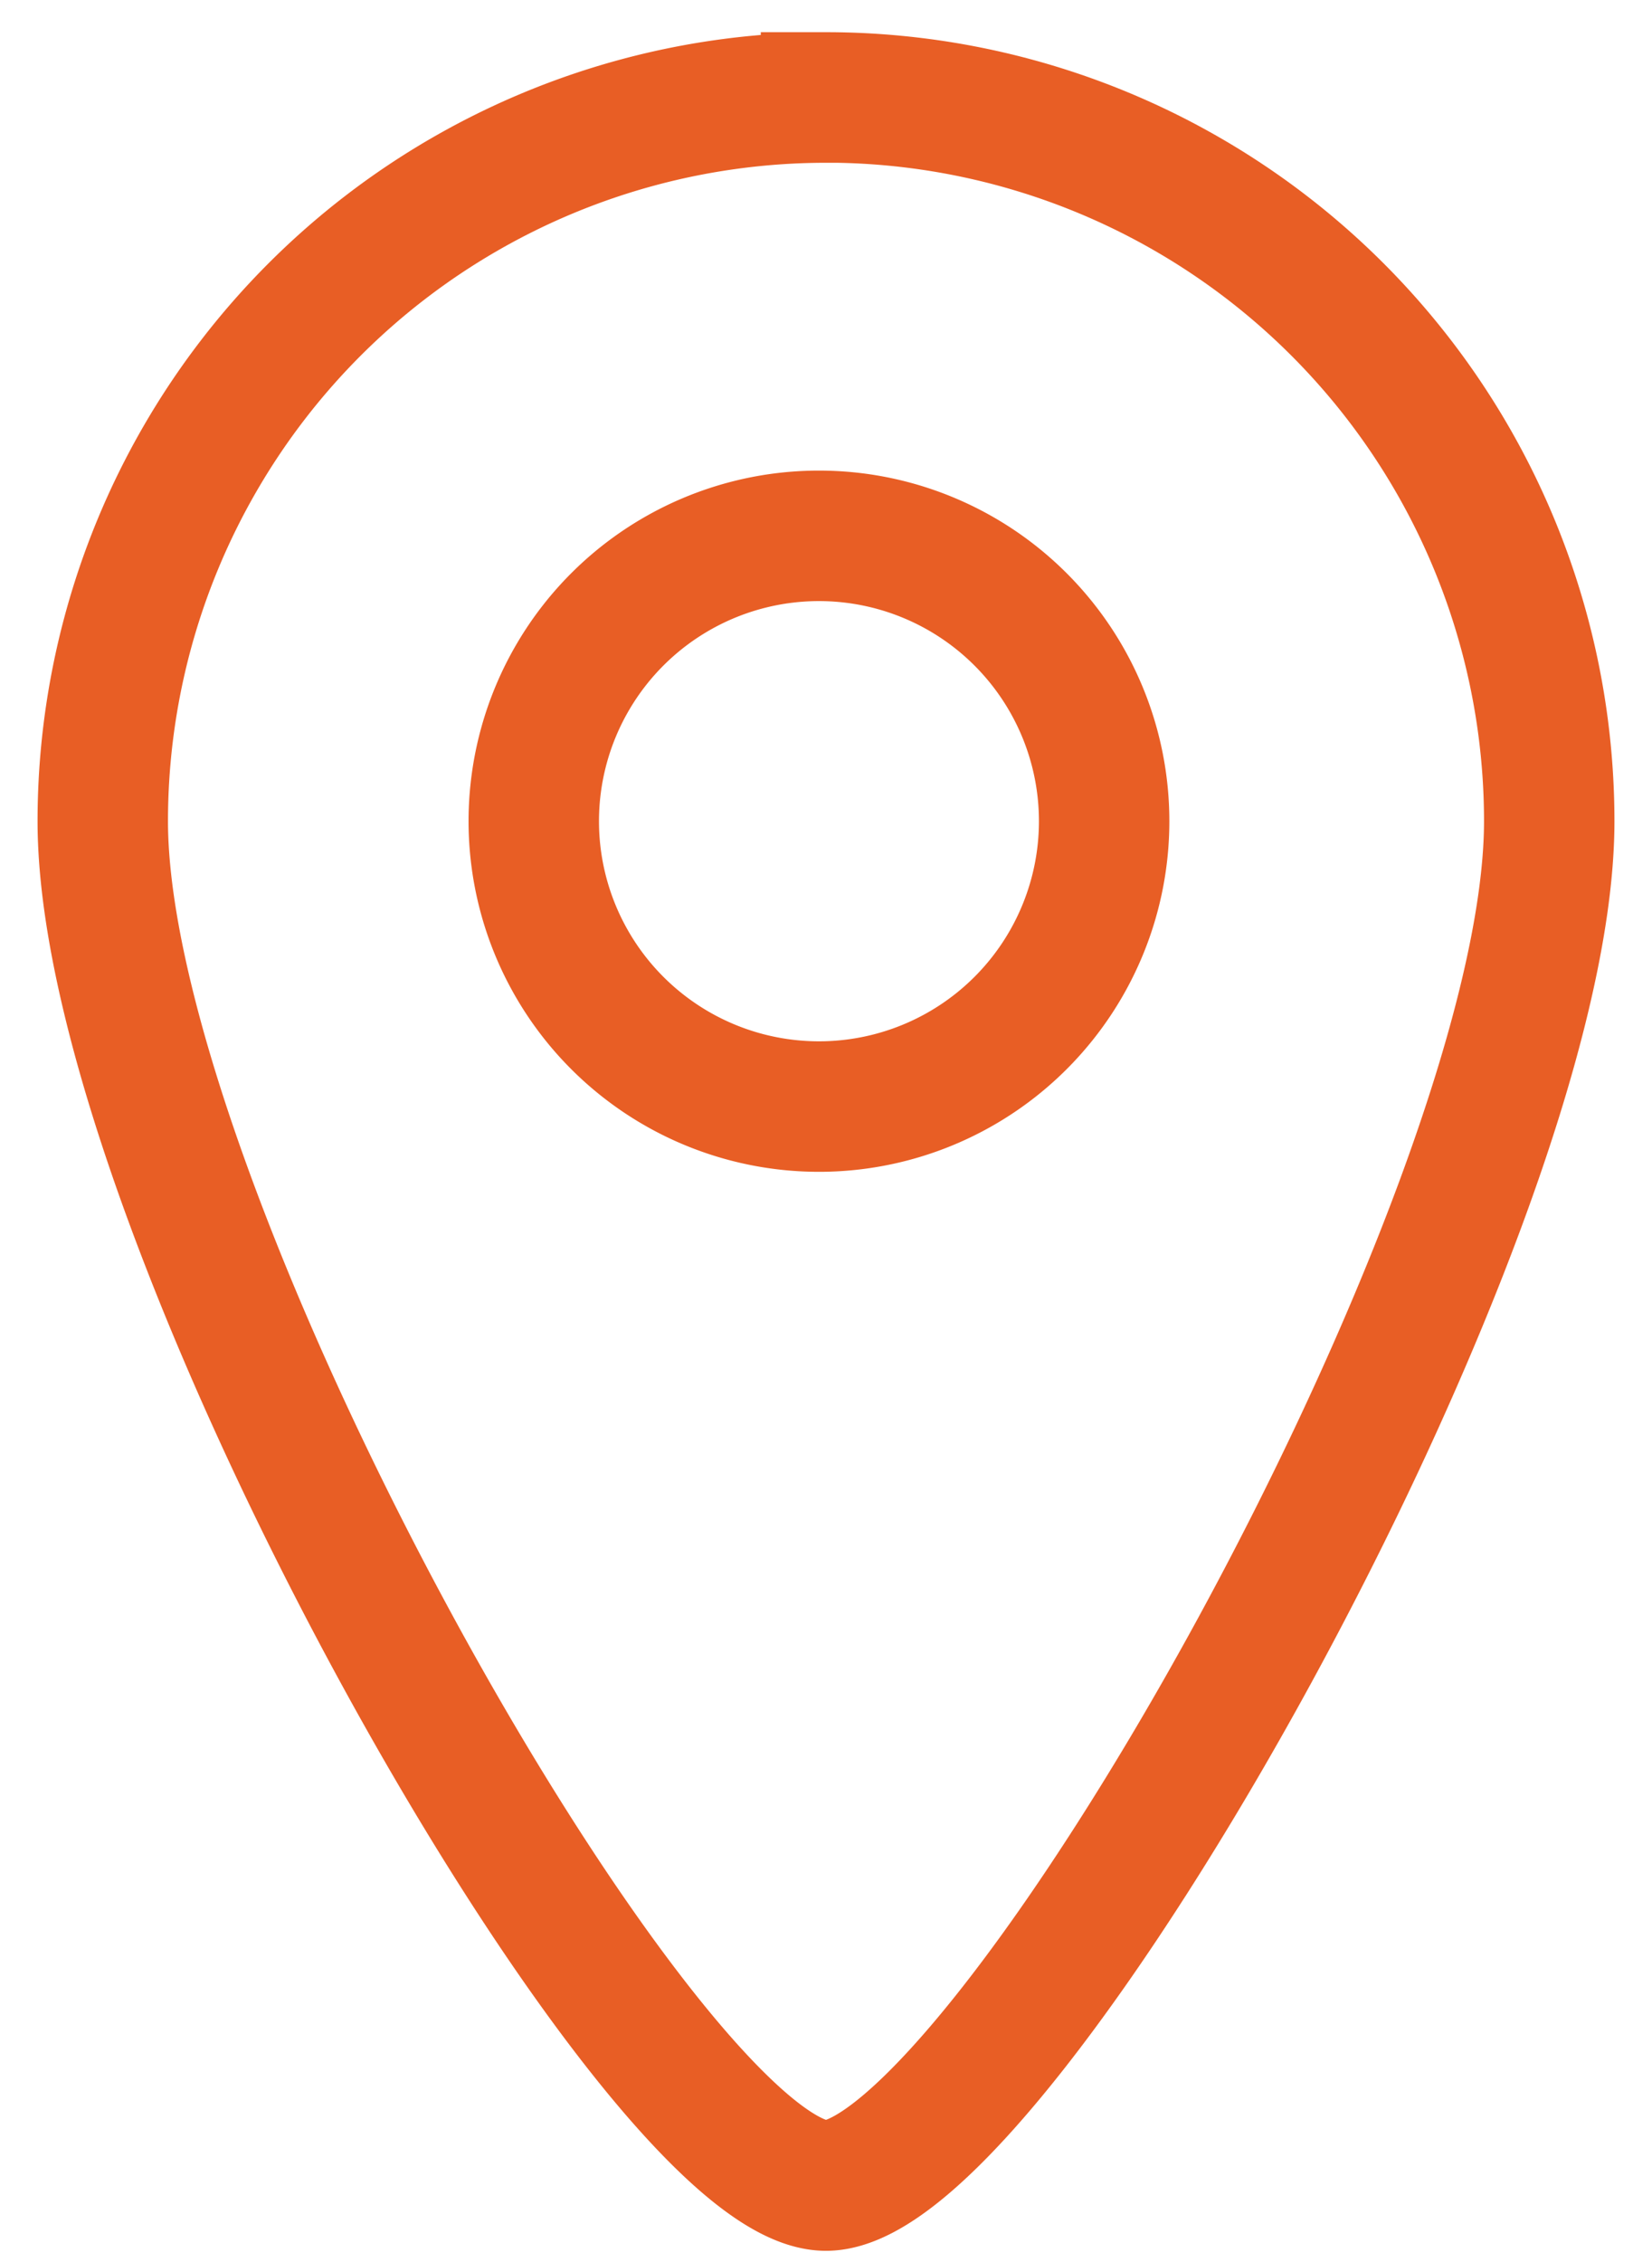 <svg width="19" height="26" viewBox="0 0 19 26" version="1.1" xmlns="http://www.w3.org/2000/svg"><g id="Page-1" stroke="none" stroke-width="1" fill="none" fill-rule="evenodd"><g id="NQE-Contact" transform="translate(-164 -805)" stroke="#E85E25" stroke-width="1.5"><path d="M173.5 806.12a8.318 8.318 0 018.318 8.319c0 4.594-6.308 15.682-8.318 15.682s-8.318-11.088-8.318-15.682a8.318 8.318 0 018.318-8.318zm0 5.04a3.28 3.28 0 100 6.558 3.28 3.28 0 000-6.558z" id="location"/></g></g></svg>